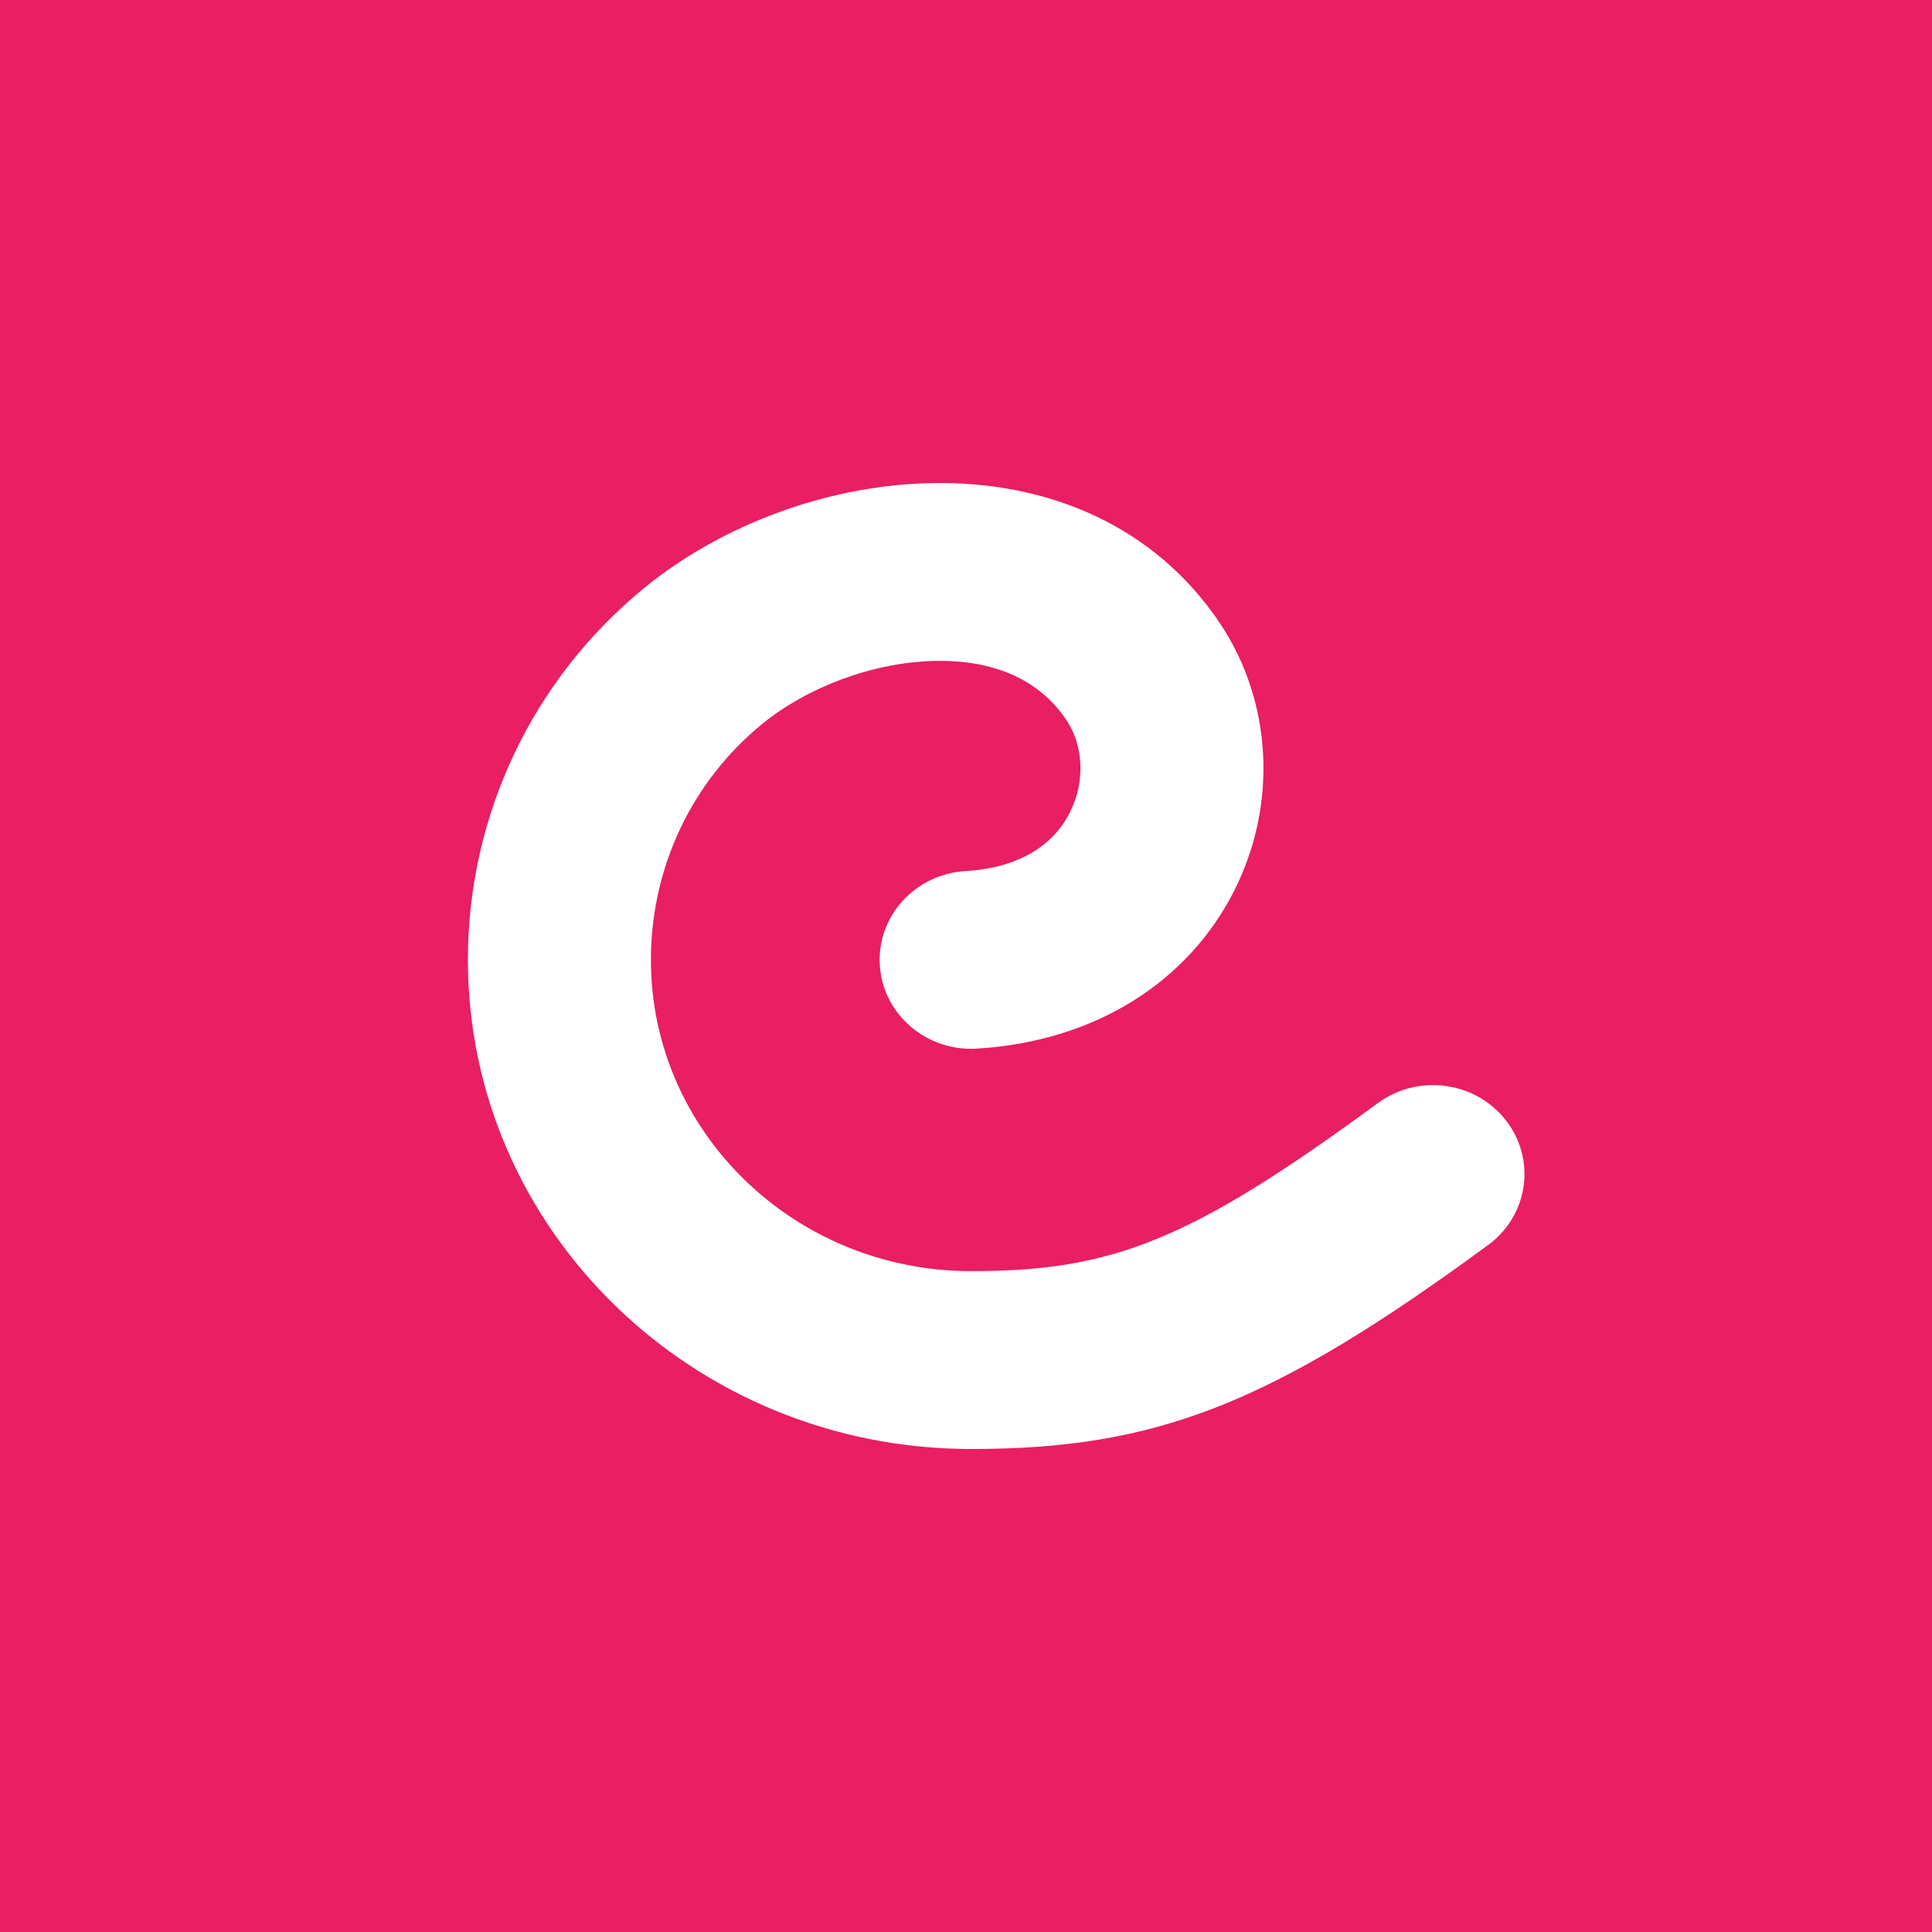 <svg width="128" height="128" viewBox="0 0 128 128" fill="none" xmlns="http://www.w3.org/2000/svg">
<rect width="128" height="128" fill="#E91E63"/>
<path d="M64.714 69.474C61.373 69.675 58.496 67.204 58.29 63.956C58.083 60.708 60.625 57.913 63.966 57.712C67.484 57.5 69.778 56.032 70.896 53.799C71.902 51.789 71.787 49.402 70.661 47.718C68.864 45.03 65.857 43.7 61.903 43.788C57.884 43.878 53.517 45.494 50.488 47.971C45.859 51.756 43.124 57.445 43.124 63.593C43.124 74.982 52.623 84.216 64.34 84.216C73.676 84.216 78.835 82.227 91.283 73.083C93.954 71.121 97.755 71.635 99.774 74.231C101.792 76.827 101.264 80.522 98.593 82.484C84.188 93.066 76.577 96 64.34 96C45.927 96 31 81.491 31 63.593C31 53.96 35.321 44.974 42.683 38.953C47.816 34.756 54.836 32.159 61.624 32.007C69.543 31.83 76.577 34.941 80.826 41.295C84.308 46.503 84.636 53.286 81.797 58.956C78.751 65.039 72.559 69.002 64.714 69.474Z" fill="white"/>
</svg>
